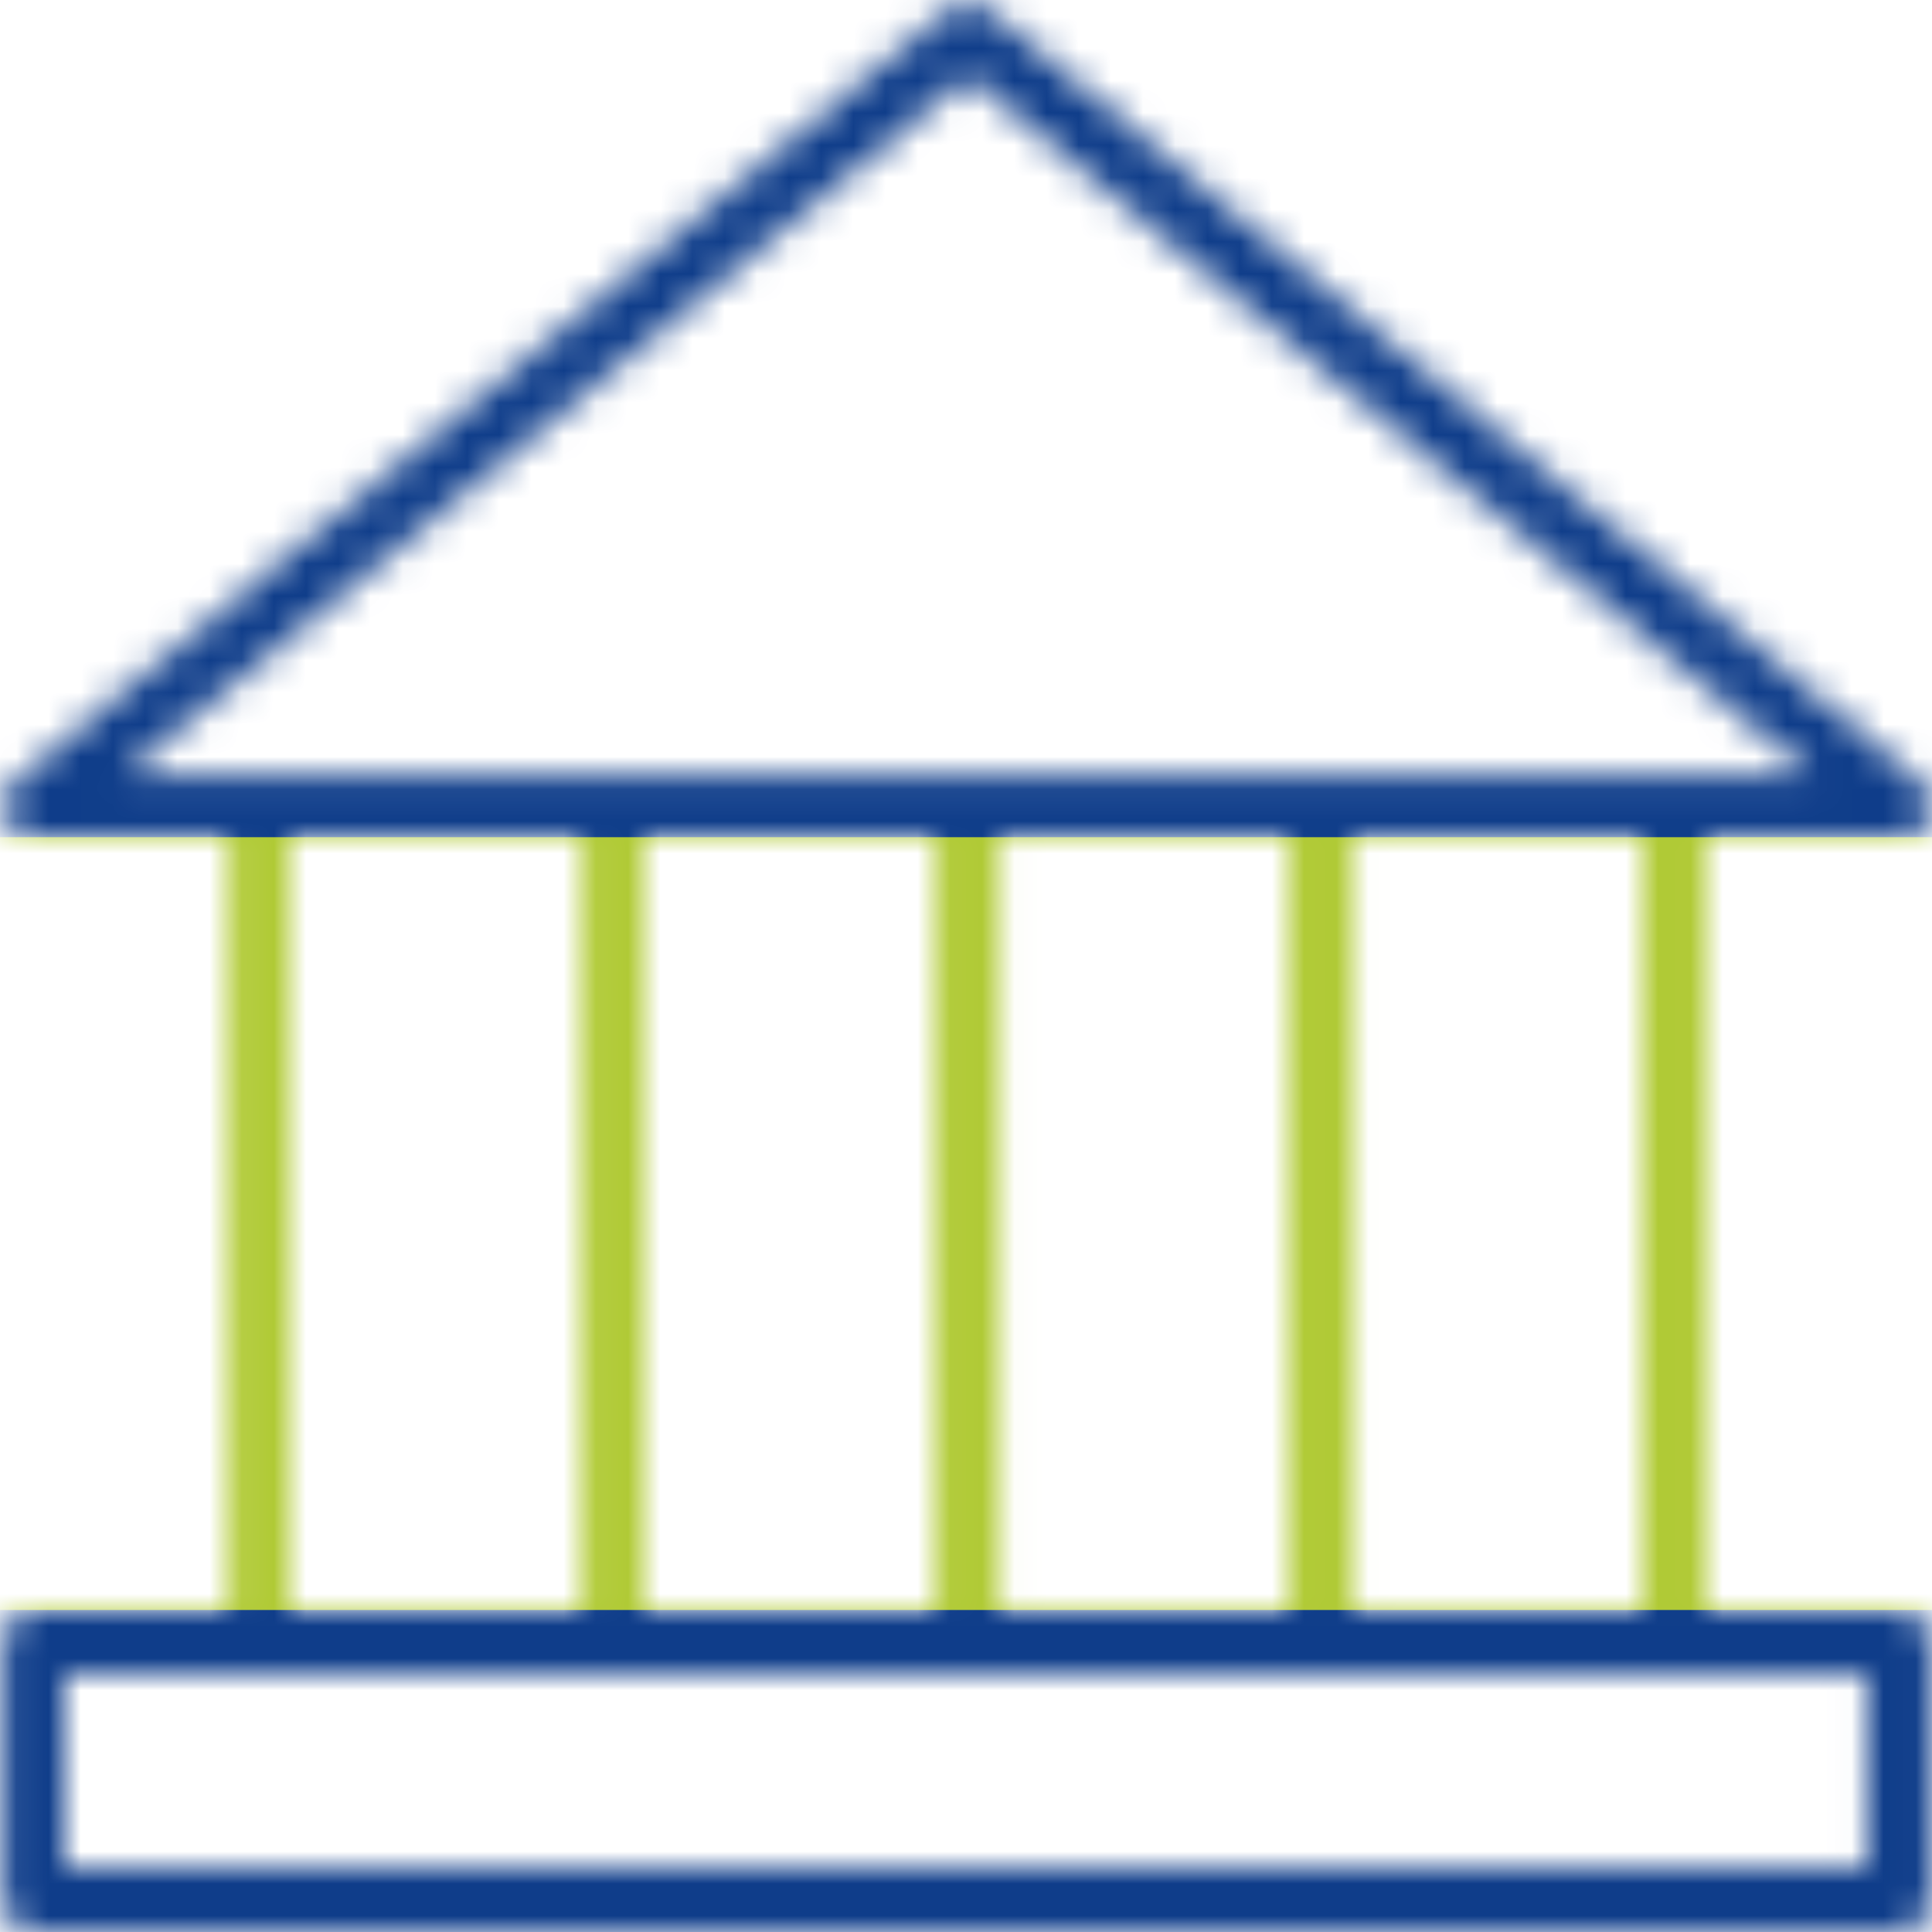<svg width="60" height="60" viewBox="0 0 60 60" fill="none" xmlns="http://www.w3.org/2000/svg">
<mask id="mask0" mask-type="alpha" maskUnits="userSpaceOnUse" x="0" y="0" width="60" height="60">
<path fill-rule="evenodd" clip-rule="evenodd" d="M59.001 26.039C58.995 26.037 59.007 25.999 59 26H52.991V50.008H58.981C59.533 50.008 59.98 50.455 59.98 51.007V58.997C59.98 59.548 59.533 59.996 58.981 59.996H1.078C0.526 59.996 0.08 59.548 0.08 58.997V51.007C0.08 50.455 0.526 50.008 1.078 50.008H7.068V26H1C0.579 26 0.281 25.774 0.138 25.377C-0.004 24.981 0.118 24.538 0.442 24.269L29.436 0.299C29.805 -0.007 30.341 -0.006 30.708 0.3L59.507 24.178C59.802 24.351 59.999 24.673 59.999 25.039C59.999 25.591 59.553 26.039 59.001 26.039ZM19.999 50.008H29.031V26H20V50C20 50.002 19.999 50.005 19.999 50.008ZM31.028 50.008H40.013V26H31.028V50.008ZM42.01 50.008H50.995V26H42.01V50.008ZM2 58L57.983 57.999V52.006L2 51.999V58ZM18.05 50.008V26H9V50C9 50.002 8.999 50.005 8.999 50.008H18.05ZM30.071 2.365L3.854 24.04H56.213L30.071 2.365Z" fill="#0F3D8A"/>
</mask>
<g mask="url(#mask0)">
<rect width="60" height="60" fill="#0F3D8A"/>
<rect y="26" width="60" height="24" fill="#B0CA35"/>
</g>
</svg>
